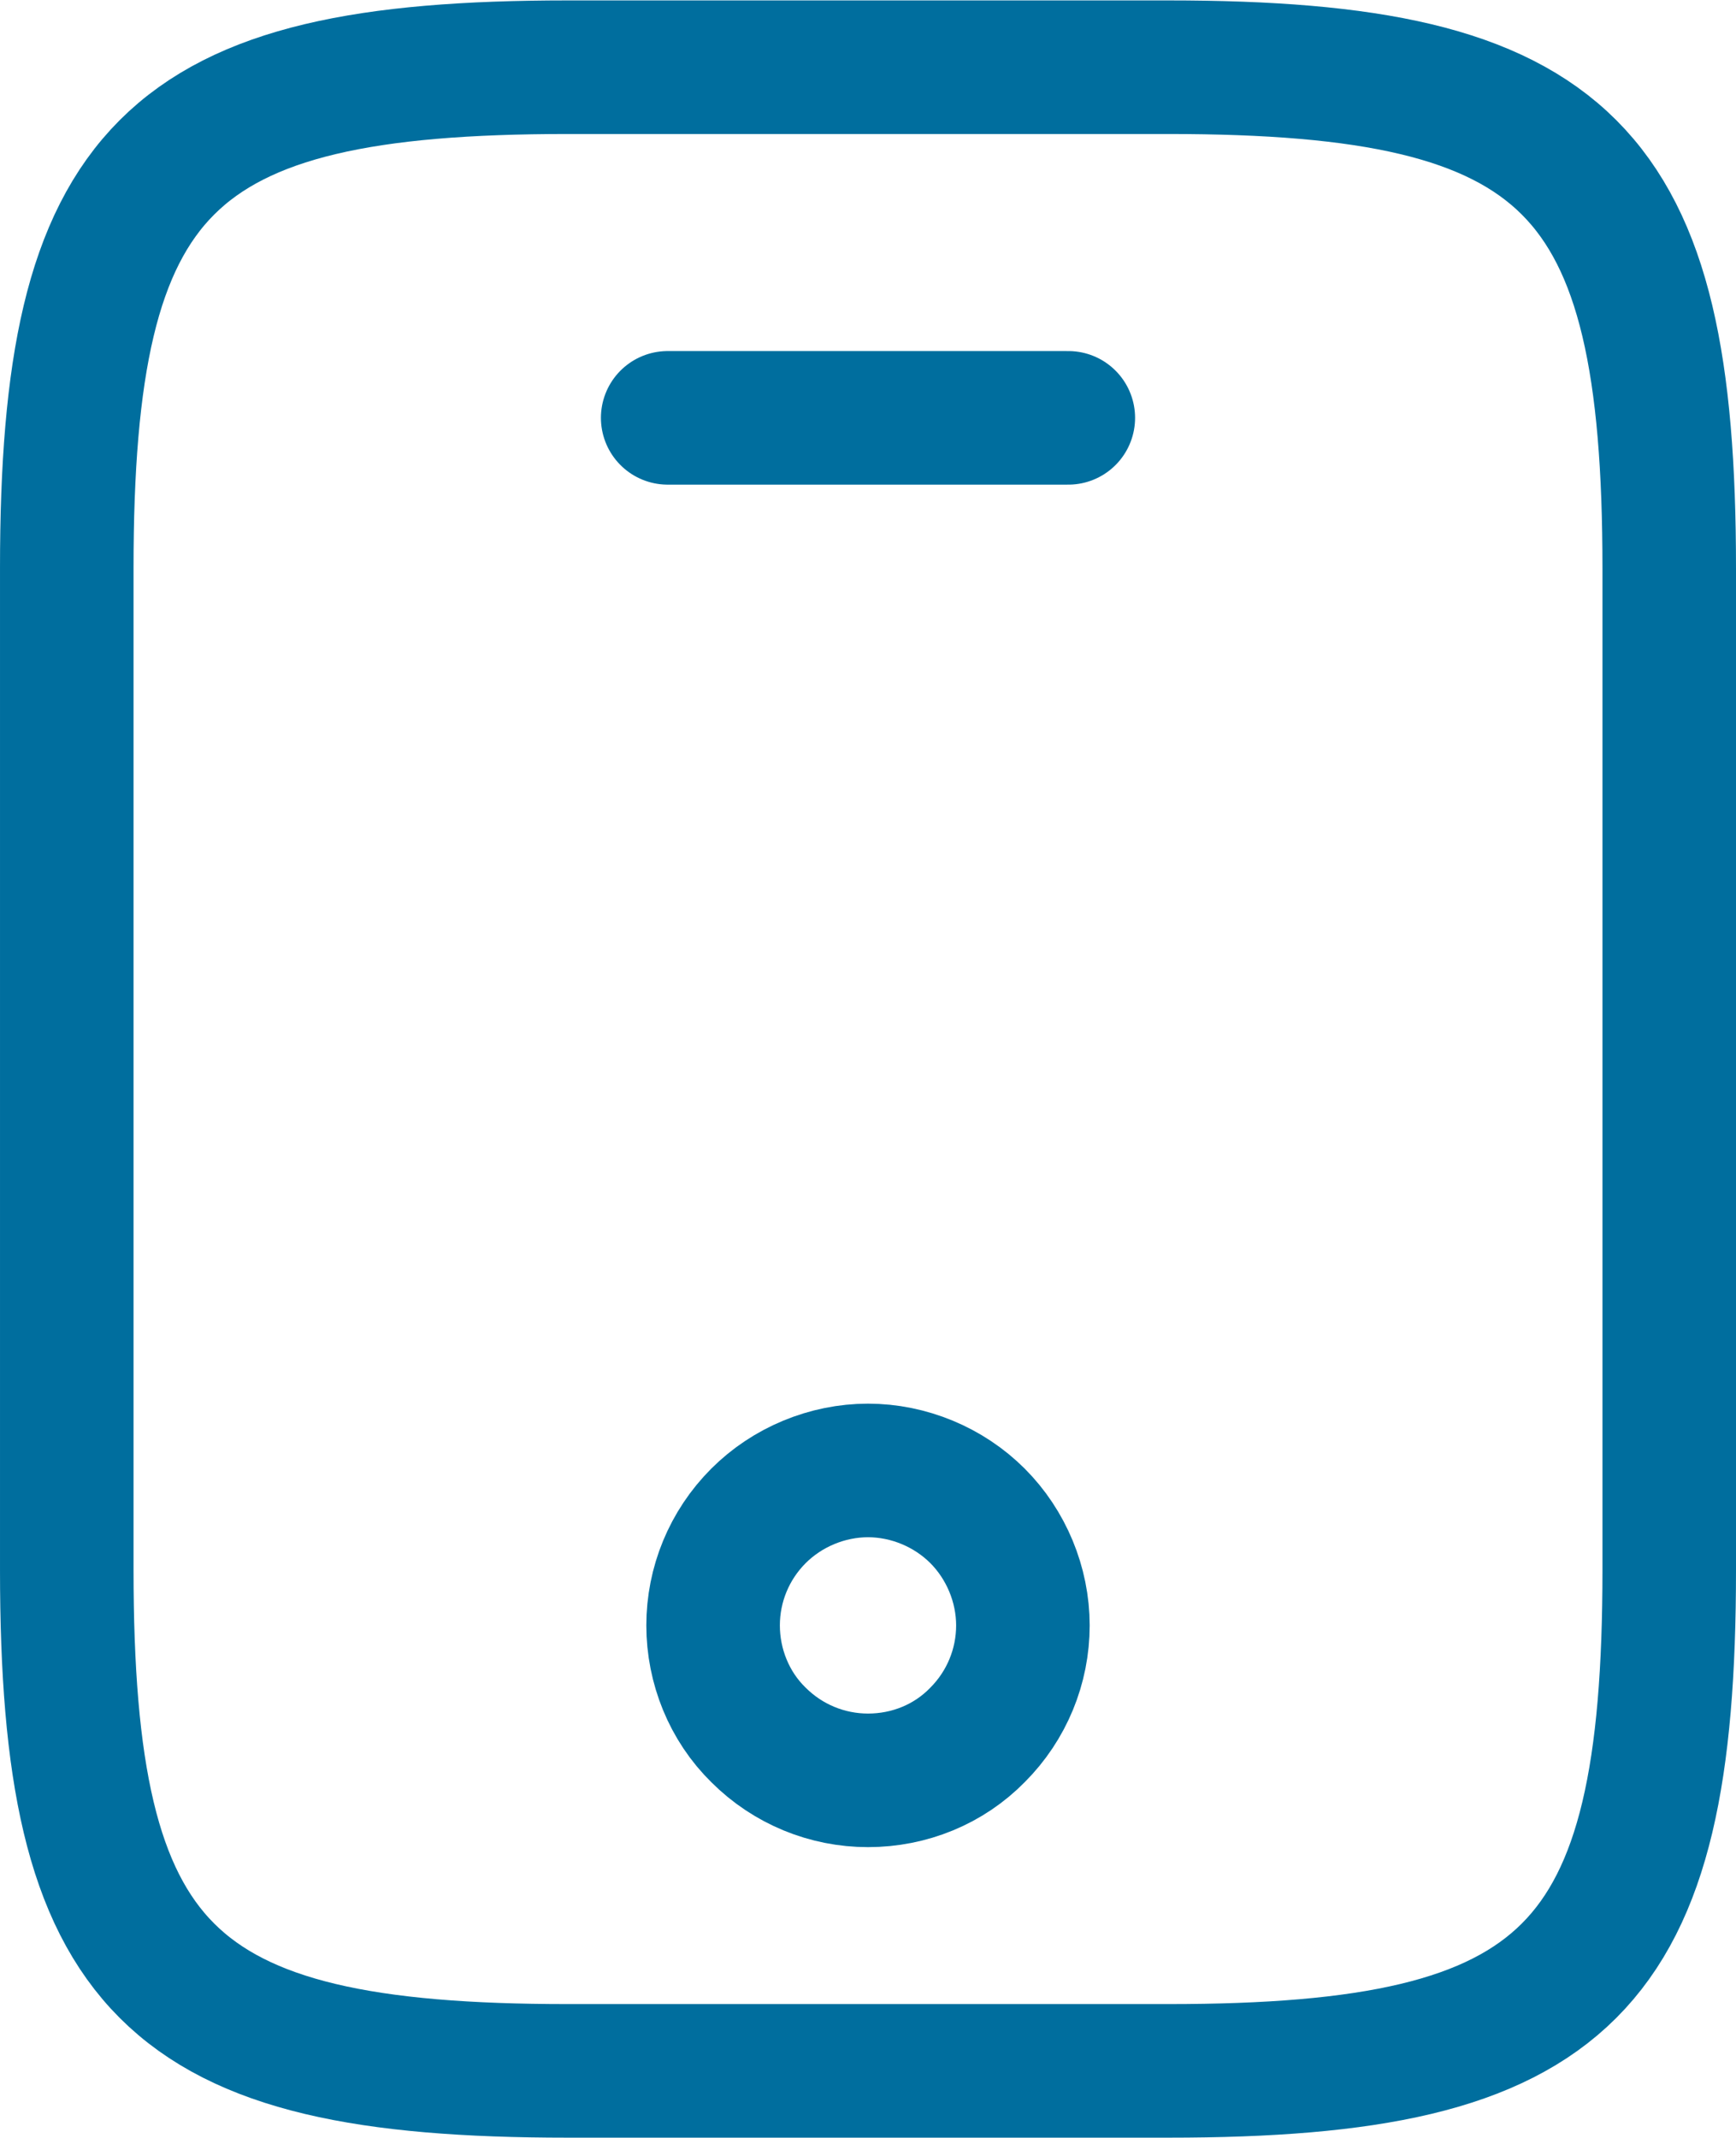 <?xml version="1.0" encoding="UTF-8"?>
<svg width="800px" height="985px" xmlns="http://www.w3.org/2000/svg" id="Layer_2" data-name="Layer 2" viewBox="0 0 26 32">
  <defs>
    <style>
      .cls-1 {
        fill: none;
        stroke: #006e9e;
        stroke-linecap: round;
        stroke-linejoin: round;
        stroke-width: 2px;
      }
    </style>
  </defs>
  <g id="Layer_1-2" data-name="Layer 1">
    <path class="cls-1" d="m16,6.25h-6m15,2.25v15c0,6-1.5,7.5-7.5,7.5h-9c-6,0-7.5-1.5-7.5-7.5v-15C1,2.5,2.5,1,8.5,1h9c6,0,7.5,1.5,7.5,7.5Zm-12,18.15c.62,0,1.21-.24,1.64-.68.44-.44.68-1.03.68-1.64s-.25-1.21-.68-1.64-1.03-.68-1.64-.68-1.21.25-1.64.68c-.44.44-.68,1.03-.68,1.64s.24,1.21.68,1.64c.44.44,1.03.68,1.64.68Z"></path>
  </g>
</svg>
